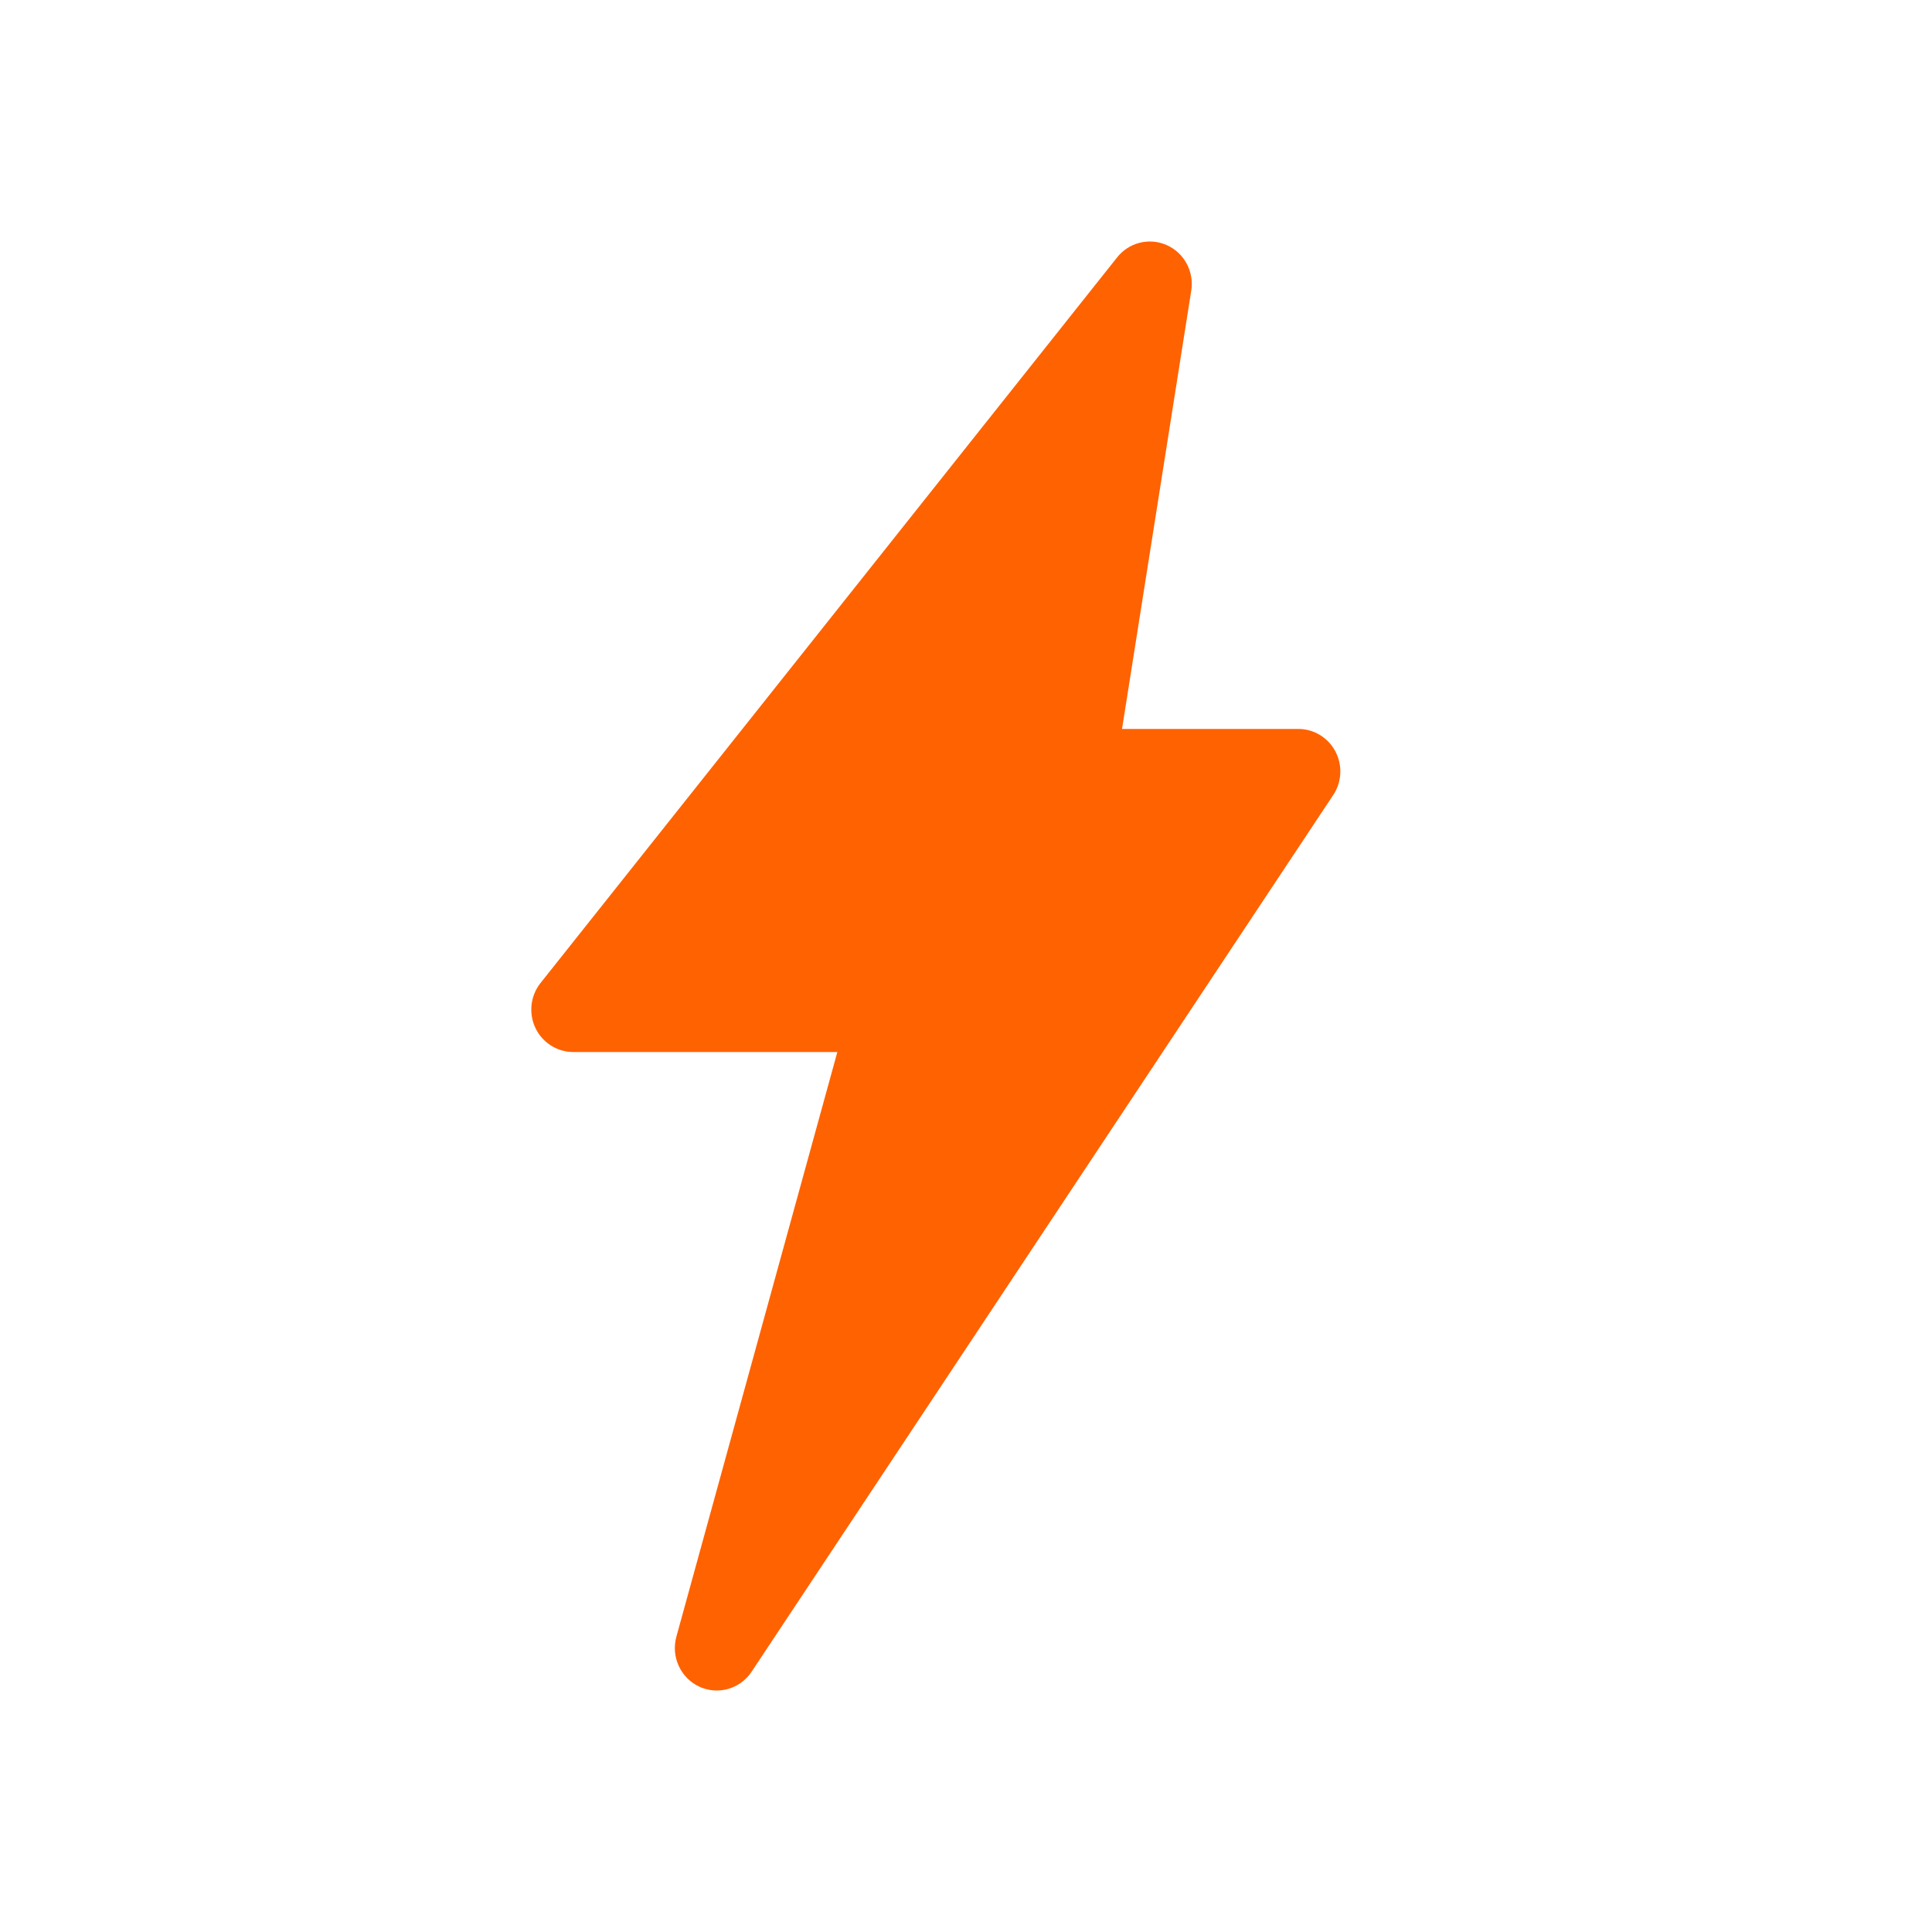 <?xml version="1.0" encoding="UTF-8"?>
<svg width="80px" height="80px" viewBox="0 0 80 80" version="1.1" xmlns="http://www.w3.org/2000/svg" xmlns:xlink="http://www.w3.org/1999/xlink">
    <title>Nav/Icons/Sinister</title>
    <g id="Nav/Icons/Sinister" stroke="none" stroke-width="1" fill="none" fill-rule="evenodd">
        <path d="M55.288,31.1 C54.983,30.536 54.398,30.184 53.763,30.184 L46.461,30.184 L49.327,12.035 C49.453,11.241 49.03,10.463 48.301,10.144 C47.572,9.826 46.721,10.048 46.236,10.685 L22.361,40.731 C21.957,41.262 21.886,41.979 22.178,42.58 C22.47,43.181 23.075,43.562 23.737,43.562 L34.673,43.562 L28.008,67.77 C27.777,68.607 28.186,69.49 28.969,69.846 C29.2,69.95 29.441,70 29.68,70 C30.255,70 30.812,69.71 31.141,69.193 L55.224,32.893 C55.568,32.353 55.592,31.665 55.288,31.1 Z" id="Combined-Shape" fill="#FF6200"></path>
    </g>
</svg>